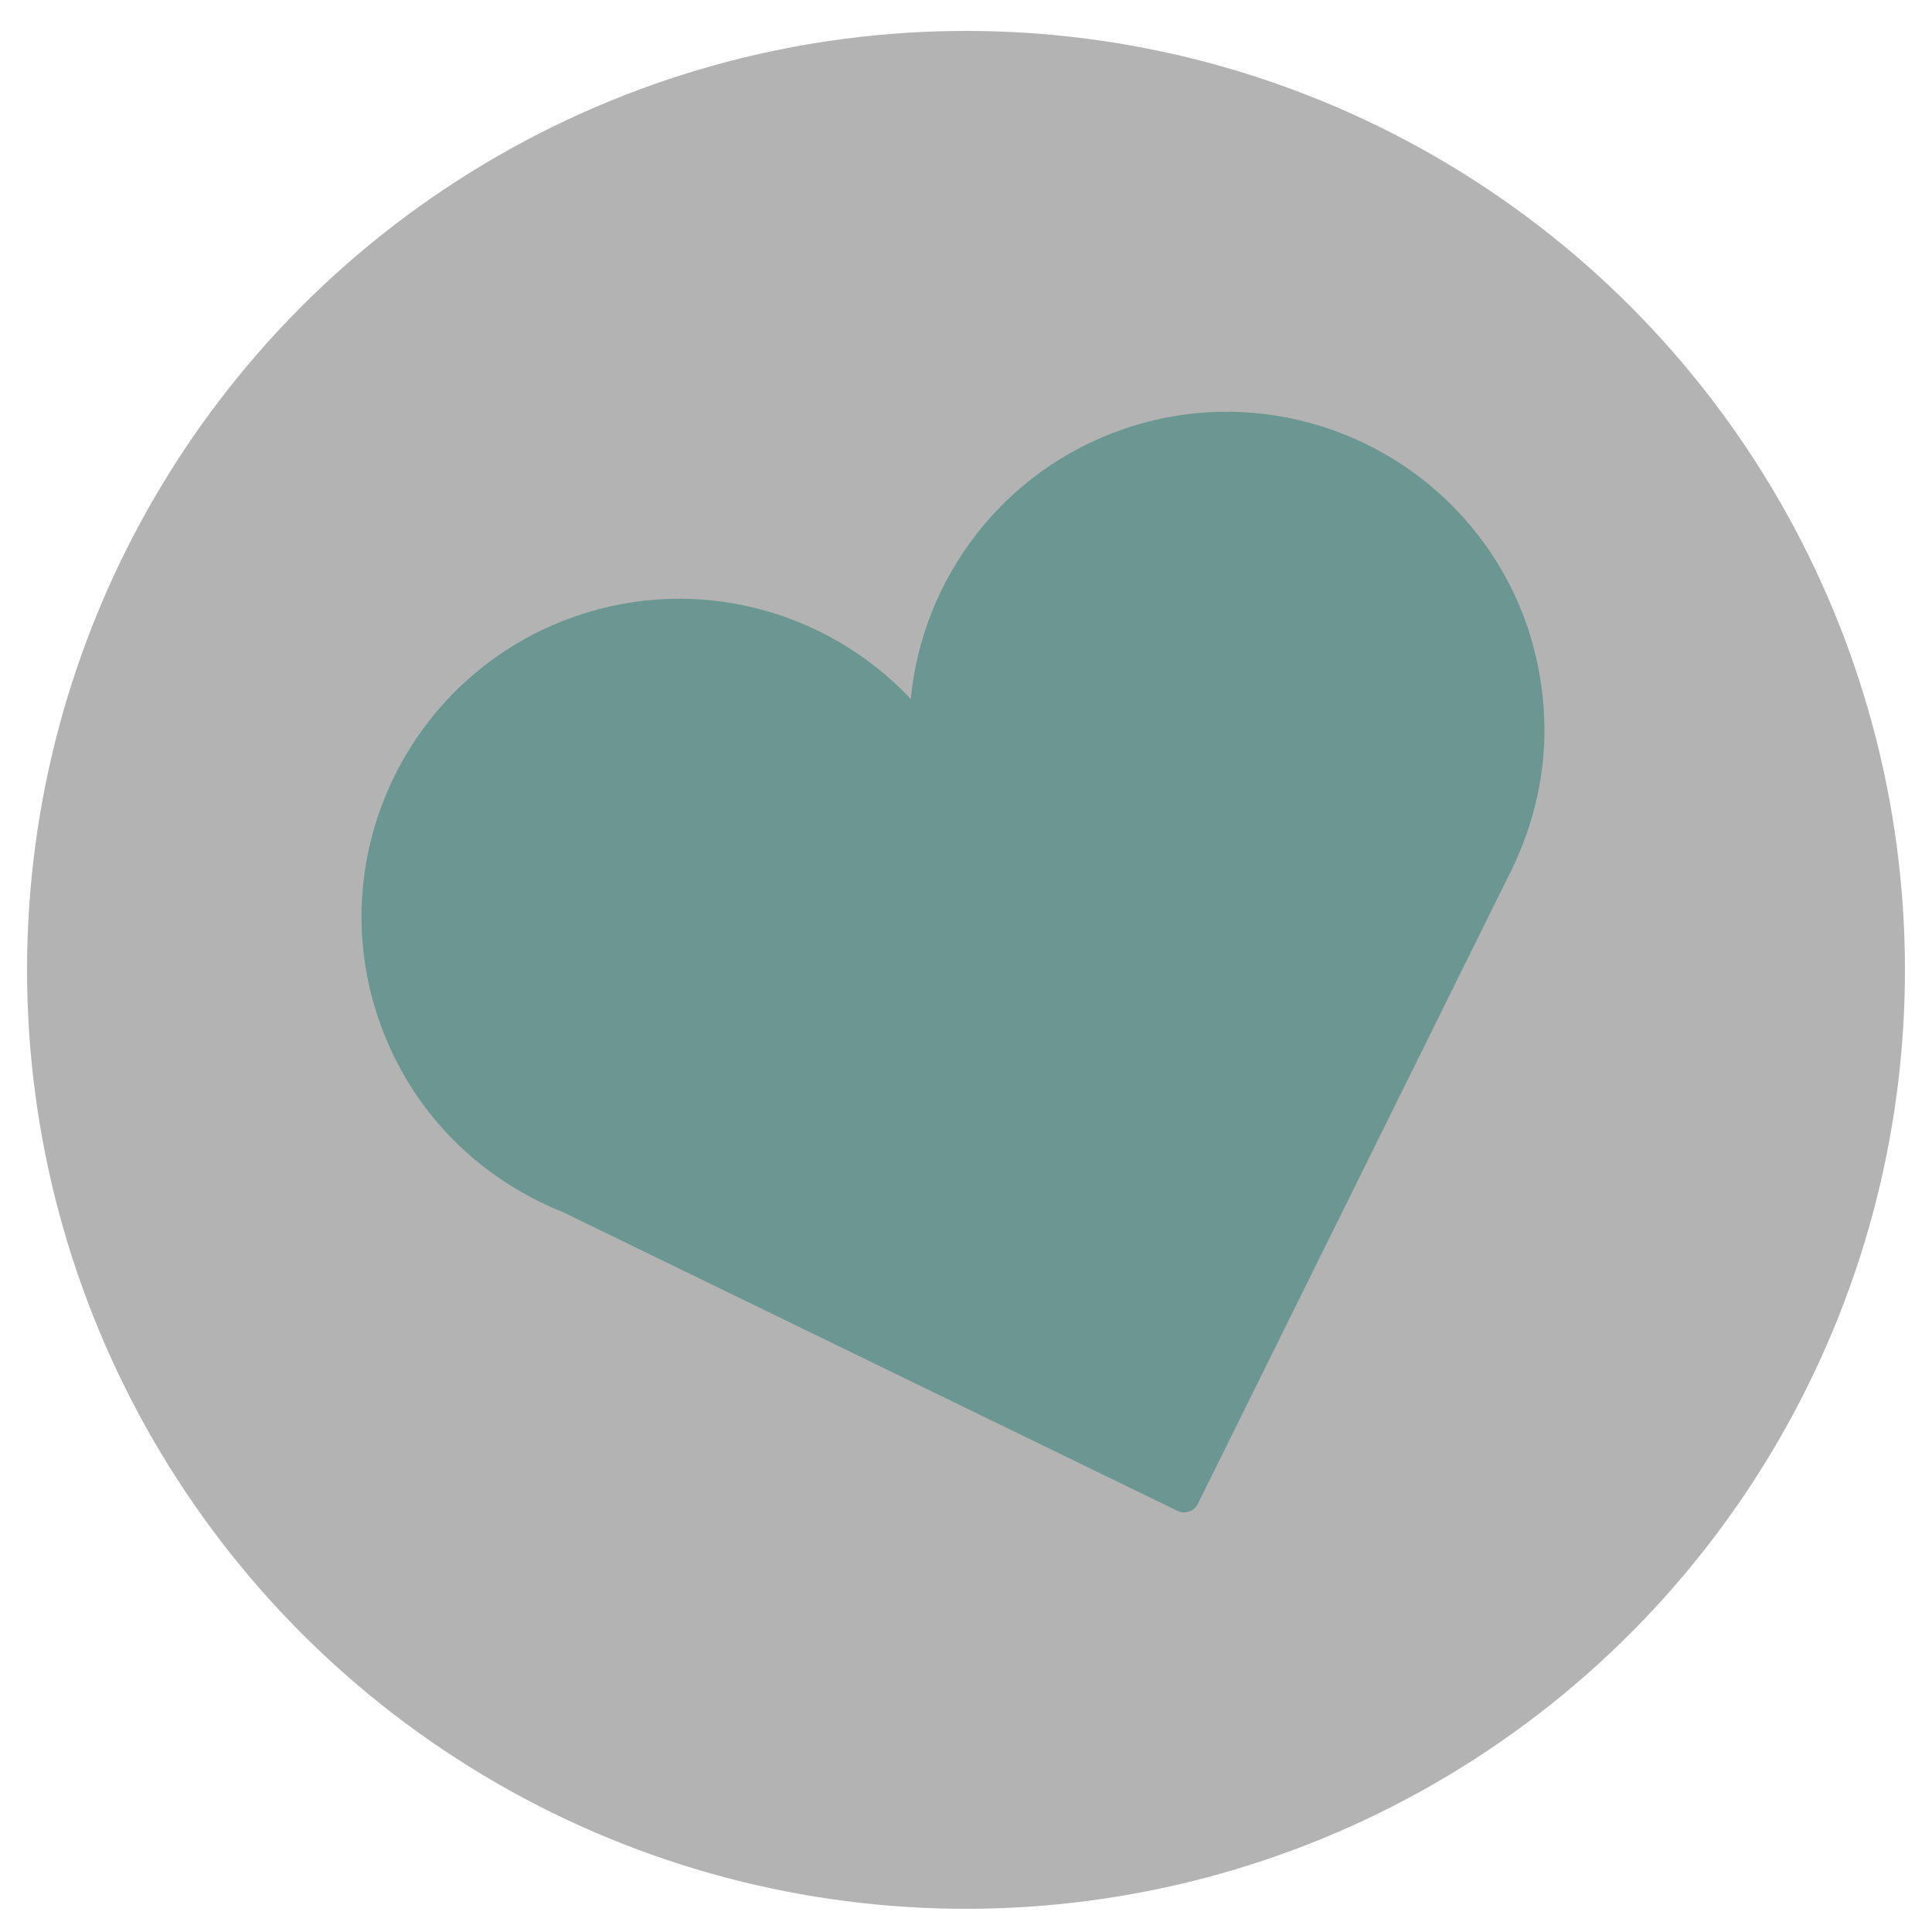 <?xml version="1.0" encoding="utf-8"?>
<!-- Generator: Adobe Illustrator 25.0.0, SVG Export Plug-In . SVG Version: 6.00 Build 0)  -->
<svg version="1.1" id="Ebene_1" xmlns="http://www.w3.org/2000/svg" xmlns:xlink="http://www.w3.org/1999/xlink" x="0px" y="0px"
	 viewBox="0 0 500 500" style="enable-background:new 0 0 500 500;" xml:space="preserve">
<style type="text/css">
	.st0{fill:#B3B3B3;}
	.st1{fill:#6C9692;}
</style>
<g>
	<circle class="st0" cx="250" cy="251" r="243"/>
	<g>
		<path class="st1" d="M395.3,162.2c-14.7-42.9-61.5-65.9-104.4-51.2c-31.5,10.8-52.2,38.8-55.2,69.9c-21.4-22.8-55-32.3-86.5-21.5
			c-42.9,14.7-65.9,61.5-51.2,104.4c3.1,9,7.6,17.2,13.2,24.3c6.4,8.1,14.2,14.8,22.9,19.9c3.7,2.2,7.6,4.1,11.6,5.7L304.7,391
			c1,0.5,2.1,0.5,3,0.2c1-0.3,1.8-1,2.3-2l81.3-164.3l0,0c5.2-10.7,8.2-22.6,8.4-34.7C399.8,180.9,398.4,171.5,395.3,162.2z"/>
	</g>
</g>
</svg>
